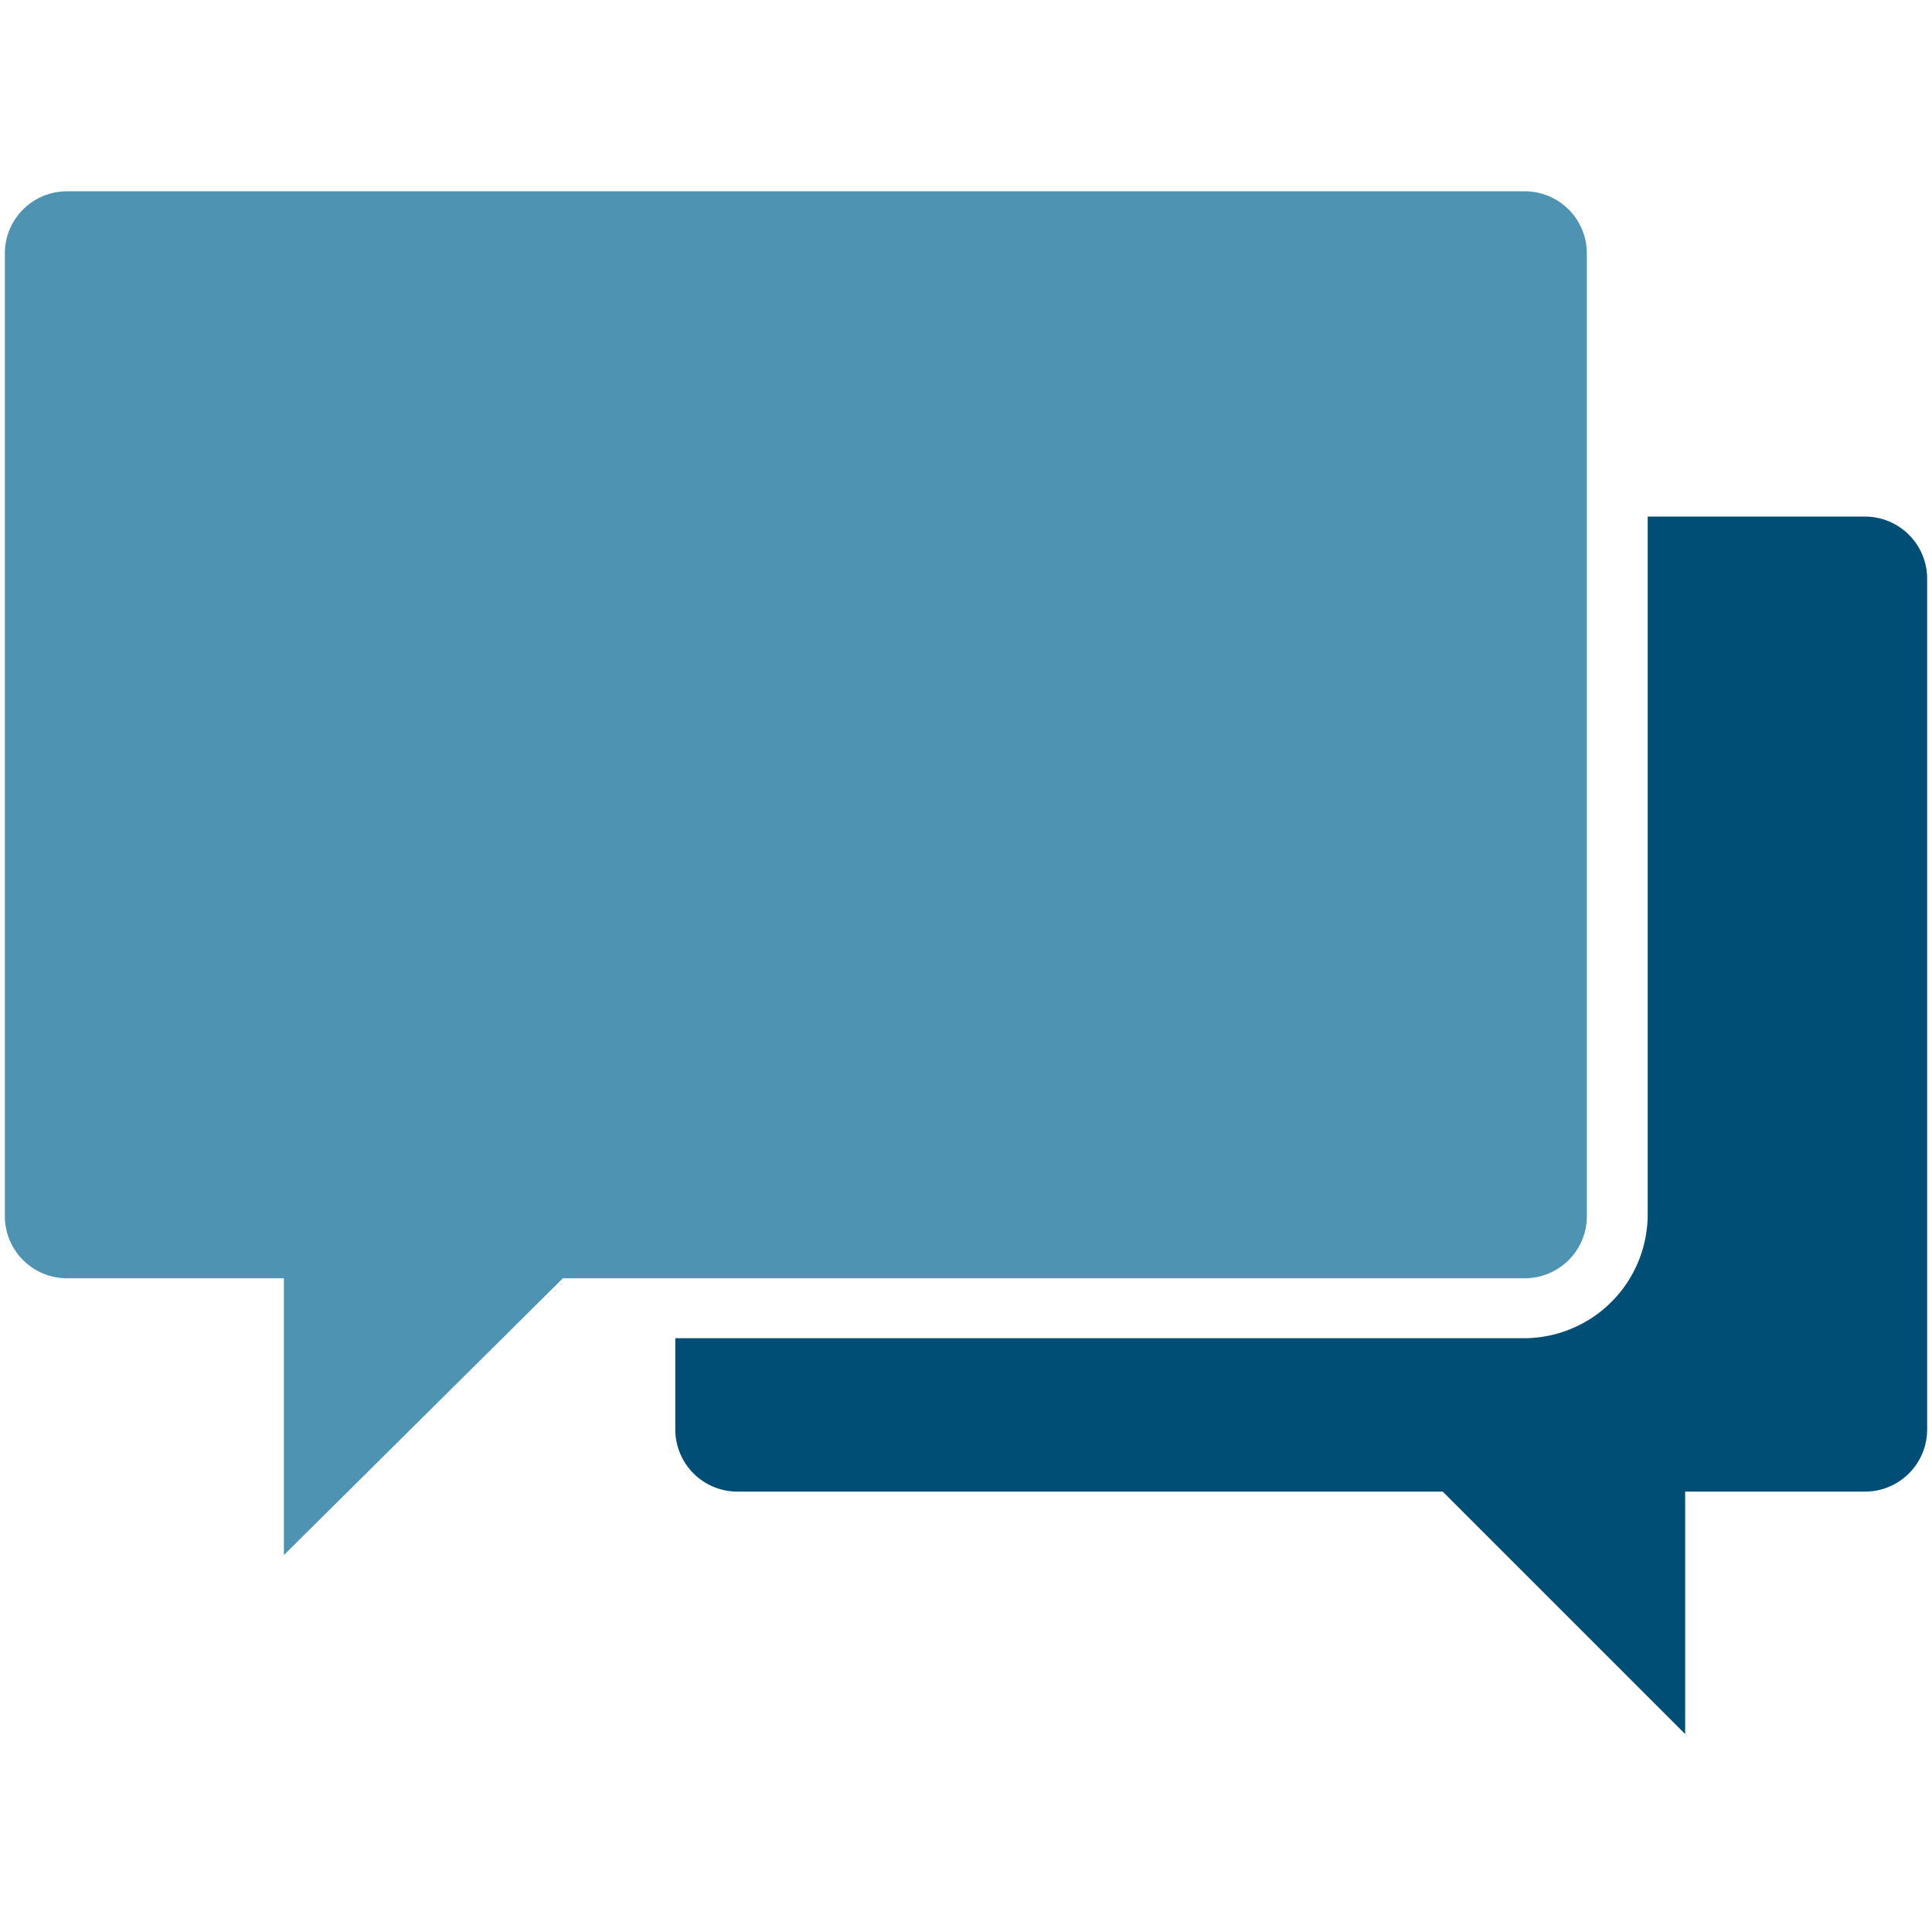 <svg id="Layer_1" data-name="Layer 1" xmlns="http://www.w3.org/2000/svg" viewBox="0 0 43.83 43.68"><title>Untitled-1</title><path d="M1.52,4.34H34.57A1.41,1.41,0,0,1,36,5.75v21.8A1.41,1.41,0,0,1,34.57,29H12.77L6.44,35.28V29H1.52a1.41,1.41,0,0,1-1.41-1.4V5.75A1.41,1.41,0,0,1,1.52,4.34Z" style="fill:#4f93b3;fill-rule:evenodd"/><path d="M42.31,11.72H37.38V27.55a2.81,2.81,0,0,1-2.81,2.81H15.32v2.07a1.41,1.41,0,0,0,1.41,1.41h16l5.5,5.5v-5.5h4.09a1.41,1.41,0,0,0,1.4-1.41V13.13A1.41,1.41,0,0,0,42.31,11.72Z" style="fill:#004e75;fill-rule:evenodd"/></svg>